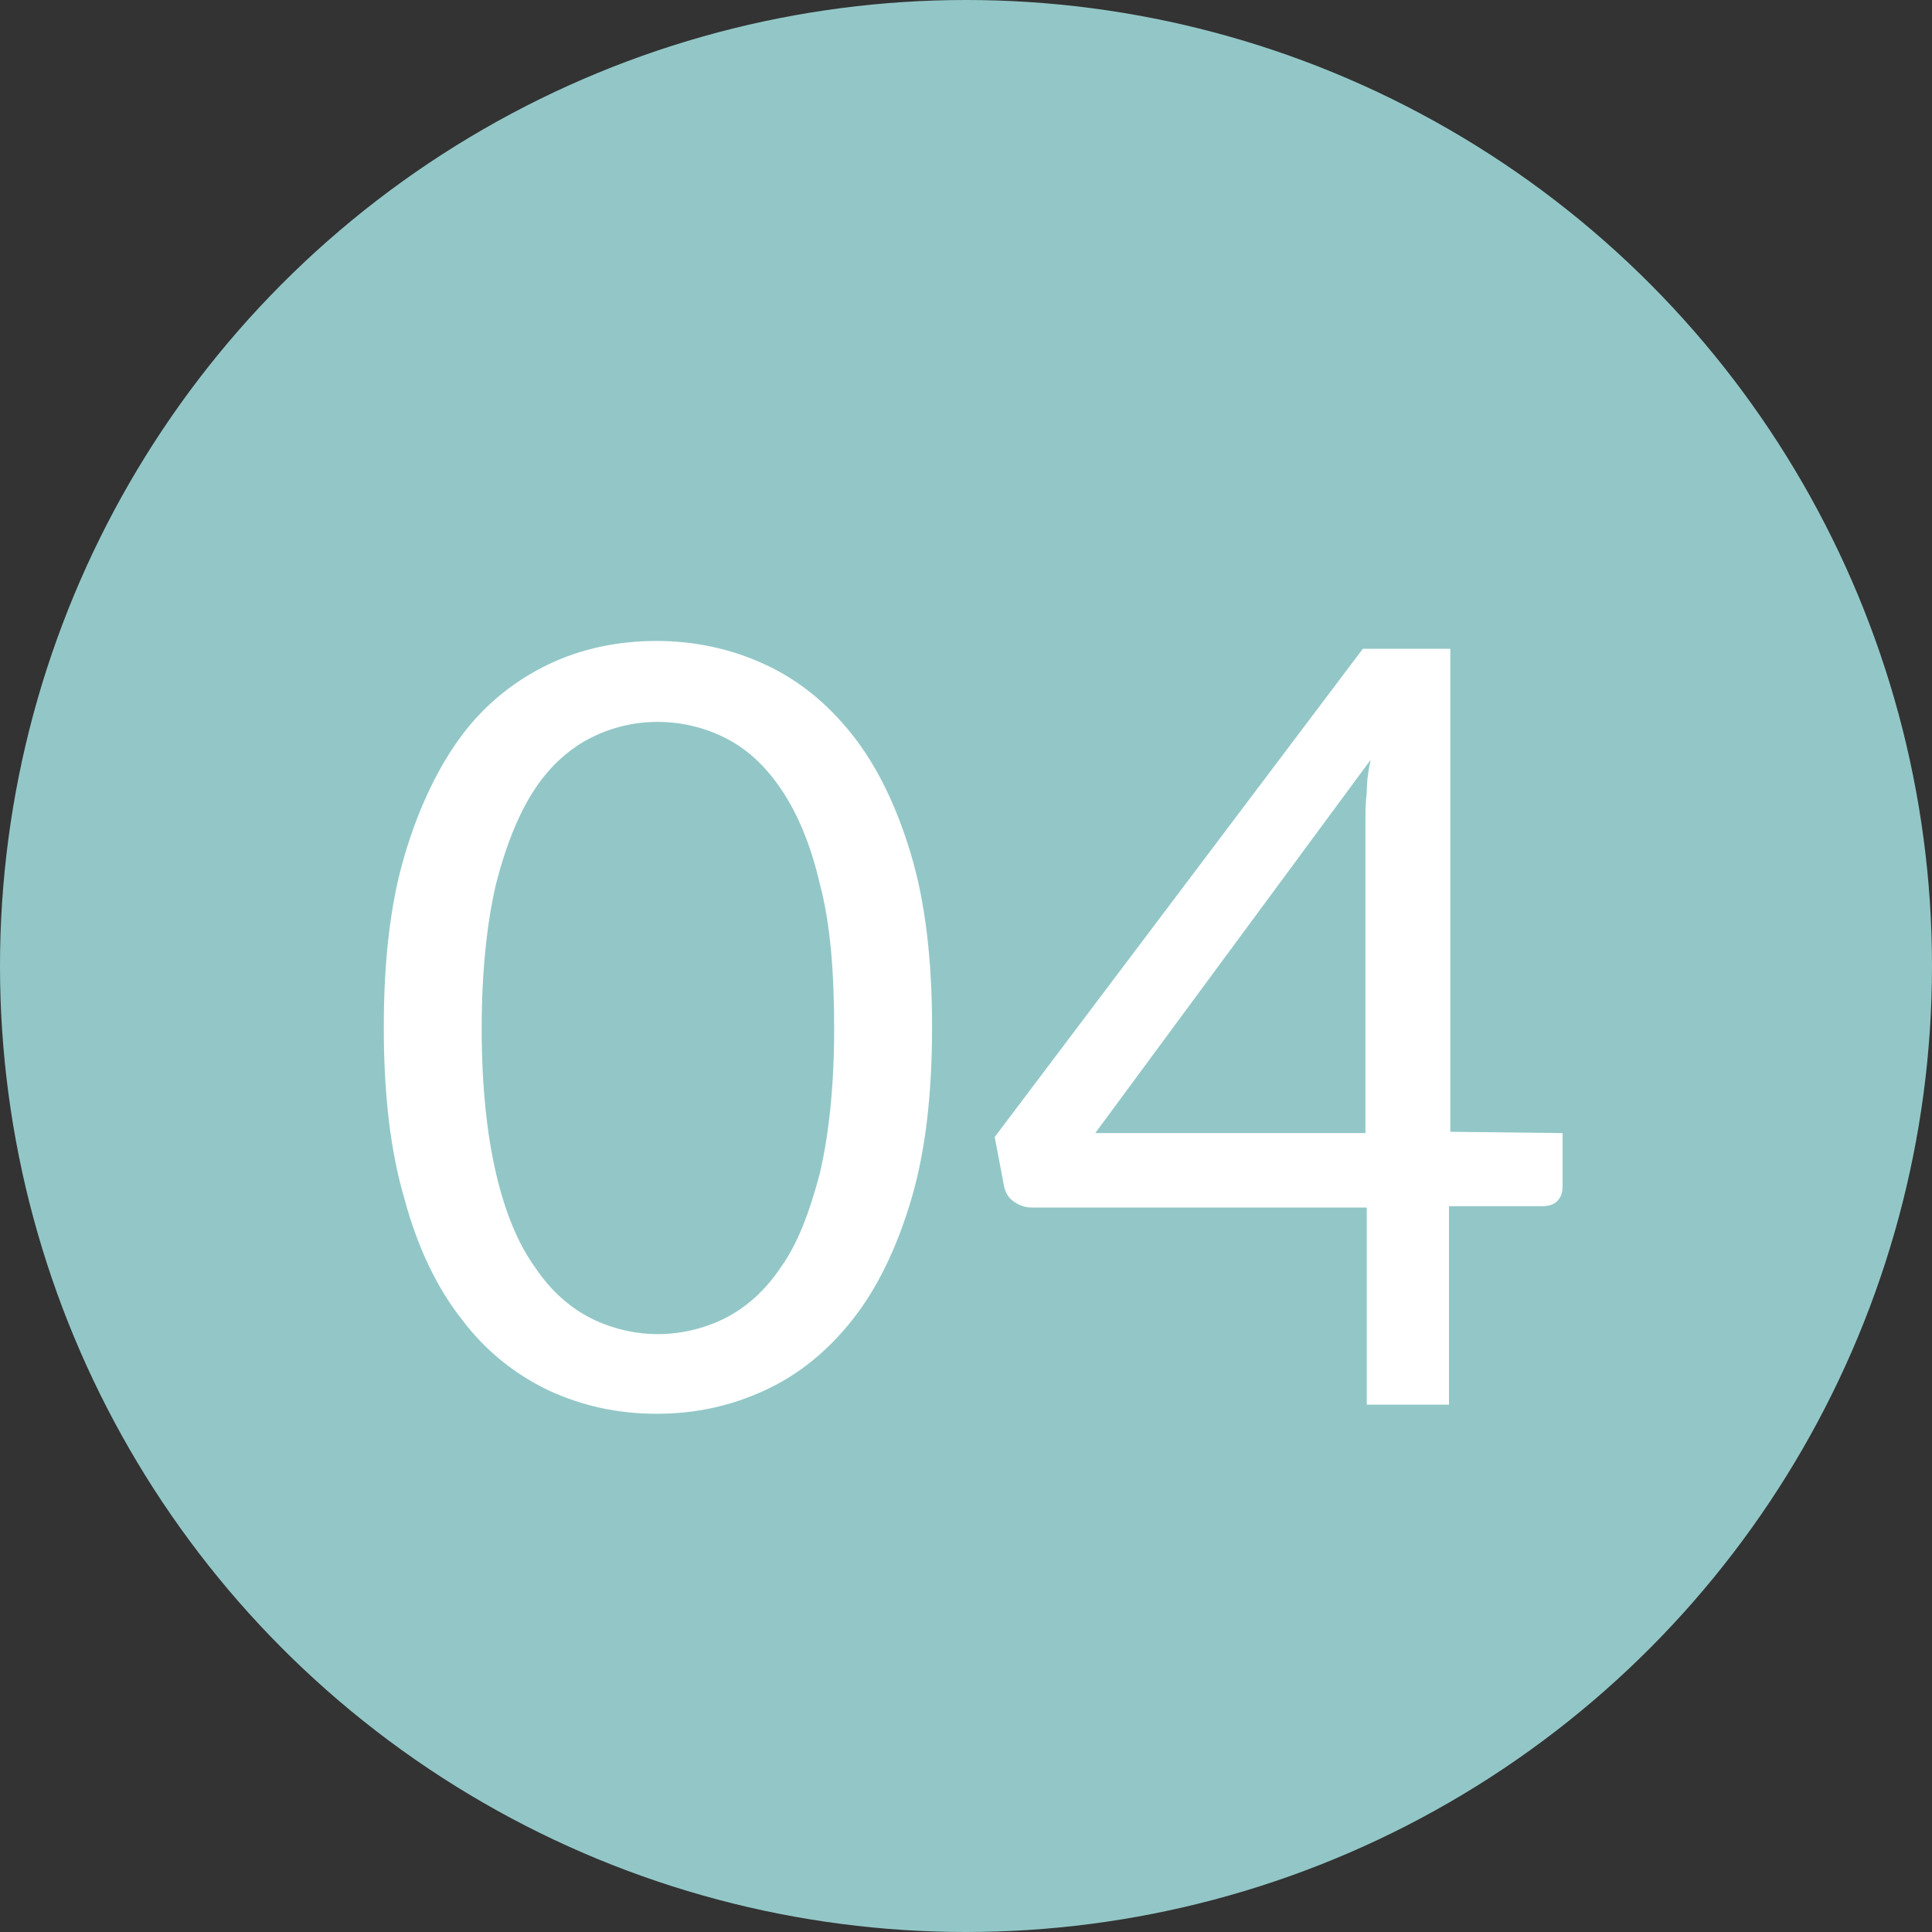 <?xml version="1.0" encoding="utf-8"?>
<!-- Generator: Adobe Illustrator 16.0.0, SVG Export Plug-In . SVG Version: 6.00 Build 0)  -->
<!DOCTYPE svg PUBLIC "-//W3C//DTD SVG 1.1//EN" "http://www.w3.org/Graphics/SVG/1.1/DTD/svg11.dtd">
<svg version="1.1" id="_x34__xA0_Imagen_1_" xmlns="http://www.w3.org/2000/svg" xmlns:xlink="http://www.w3.org/1999/xlink"
	 x="0px" y="0px" width="560px" height="560px" viewBox="200 0 560 560" enable-background="new 200 0 560 560"
	 xml:space="preserve">
<rect x="200" y="0" width="560" height="560" fill="#333333" stroke="none"/>
<circle fill="#93C7C7" cx="480" cy="280" r="280"/>
<g>
	<path fill="#FFFFFF" d="M464.108,347.729c-4.162,14-9.838,25.729-17.027,34.812c-7.189,9.081-15.514,15.892-25.352,20.432
		c-9.837,4.541-20.054,6.812-31.405,6.812c-11.351,0-21.567-2.271-31.405-6.812c-9.459-4.54-18.162-11.351-24.973-20.432
		c-7.189-9.082-12.865-20.812-16.648-34.812c-4.162-14-6.054-30.648-6.054-49.945c0-19.298,1.892-35.946,6.054-49.946
		s9.838-25.729,16.648-34.811c6.811-9.081,15.514-15.892,24.973-20.432s20.054-6.811,31.405-6.811
		c10.973,0,21.568,2.271,31.405,6.811c9.838,4.541,18.162,11.351,25.352,20.432c7.189,9.082,12.865,20.811,17.027,34.811
		s6.054,30.648,6.054,49.946C470.162,317.081,468.271,333.729,464.108,347.729z M437.622,256.162
		c-2.649-11.352-6.433-20.433-11.352-27.622s-10.216-11.73-16.271-14.757s-12.865-4.541-19.297-4.541
		c-6.811,0-13.243,1.514-19.297,4.541c-6.054,3.027-11.729,7.946-16.27,14.757s-8.324,15.892-11.352,27.622
		c-2.648,11.352-4.162,25.352-4.162,42s1.514,30.648,4.162,42c2.649,11.352,6.433,20.433,11.352,27.243
		c4.541,6.811,10.216,11.729,16.27,14.757c6.054,3.027,12.865,4.541,19.297,4.541c6.433,0,13.243-1.514,19.297-4.541
		s11.729-7.946,16.271-14.757c4.919-6.811,8.324-15.892,11.352-27.243c2.648-11.352,4.162-25.352,4.162-42
		S440.648,267.514,437.622,256.162z"/>
	<path fill="#FFFFFF" d="M652.919,328.433v15.514c0,1.513-0.379,3.026-1.514,4.162c-1.135,1.135-2.648,1.514-4.54,1.514H620v57.513
		h-23.838V350h-97.243c-1.892,0-3.784-0.757-5.297-1.892c-1.514-1.136-2.271-2.649-2.649-4.541l-2.648-14l106.703-141.513h25.351
		v140L652.919,328.433L652.919,328.433z M596.162,229.676c0-3.027,0.378-6.054,1.135-9.459L517.46,328.433h78.324V238
		C595.784,235.352,595.784,232.703,596.162,229.676z"/>
</g>
</svg>

